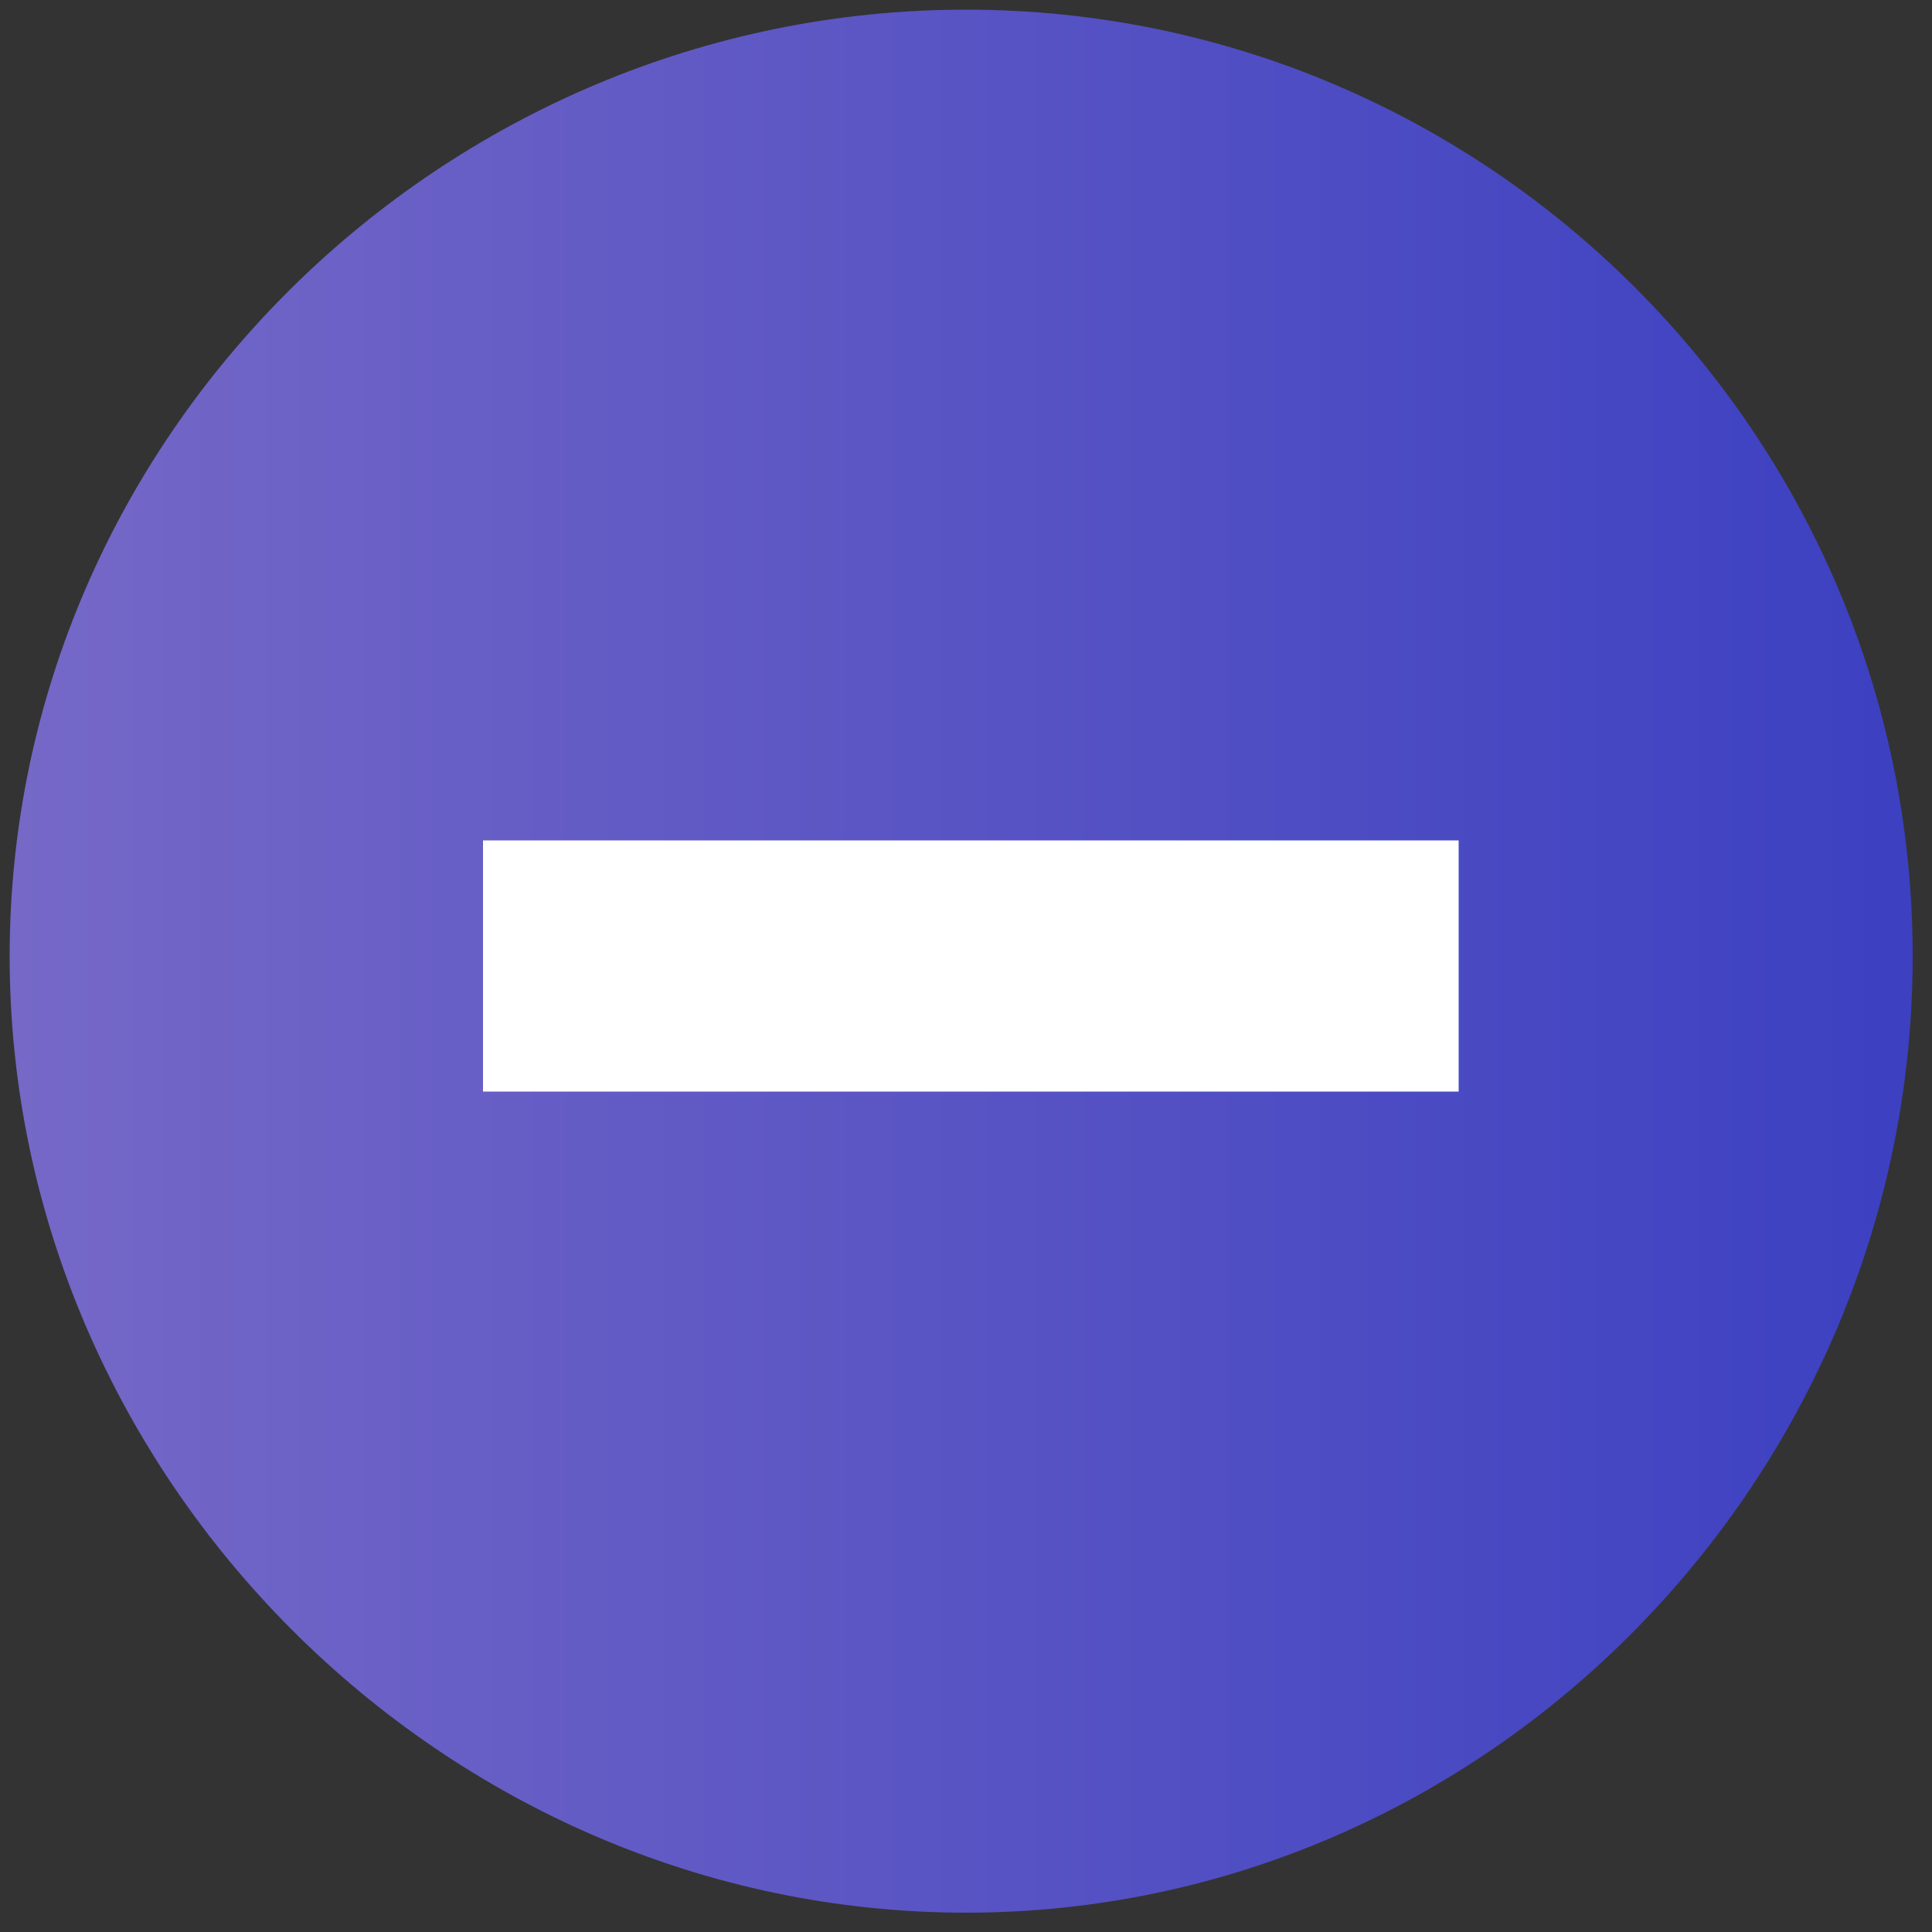 <?xml version="1.0" encoding="UTF-8"?>
<!-- Generator: Adobe Illustrator 24.3.0, SVG Export Plug-In . SVG Version: 6.00 Build 0)  -->
<svg xmlns="http://www.w3.org/2000/svg" xmlns:xlink="http://www.w3.org/1999/xlink" version="1.1" id="Calque_1" x="0px" y="0px" viewBox="0 0 20 20" style="enable-background:new 0 0 20 20;" xml:space="preserve">
<rect x="0" y="0" width="20" height="20" fill="#333333" stroke="none"/>
<style type="text/css">
	.st0{display:none;}
	.st1{display:inline;fill:url(#SVGID_1_);}
	.st2{display:inline;fill:#FFFFFF;}
	.st3{fill:url(#SVGID_2_);}
	.st4{fill:#FFFFFF;}
</style>
<g class="st0">
	<linearGradient id="SVGID_1_" gradientUnits="userSpaceOnUse" x1="0.177" y1="9.972" x2="19.866" y2="9.972">
		<stop offset="0" style="stop-color:#00F1A6"></stop>
		<stop offset="1" style="stop-color:#0DB7F6"></stop>
	</linearGradient>
	<path class="st1" d="M10,0.1c-5.4,0-9.8,4.5-9.8,9.9s4.4,9.8,9.8,9.8s9.9-4.4,9.9-9.8S15.4,0.1,10,0.1z"></path>
	<path class="st2" d="M15,11.3V8.7h-3.7V5H8.7v3.7H4.9v2.6h3.7V15h2.6v-3.7H15z"></path>
</g>
<g>
	<linearGradient id="SVGID_2_" gradientUnits="userSpaceOnUse" x1="0.167" y1="9.971" x2="19.816" y2="9.971">
		<stop offset="0" style="stop-color:#7568C7"></stop>
		<stop offset="1" style="stop-color:#3C40C1"></stop>
	</linearGradient>
	<path class="st3" d="M10,0.1c-5.4,0-9.9,4.4-9.9,9.8s4.5,9.9,9.9,9.9s9.8-4.5,9.8-9.9S15.4,0.1,10,0.1z"></path>
	<path class="st4" d="M15.1,11.3V8.7H5v2.6H15.1z"></path>
</g>
</svg>
